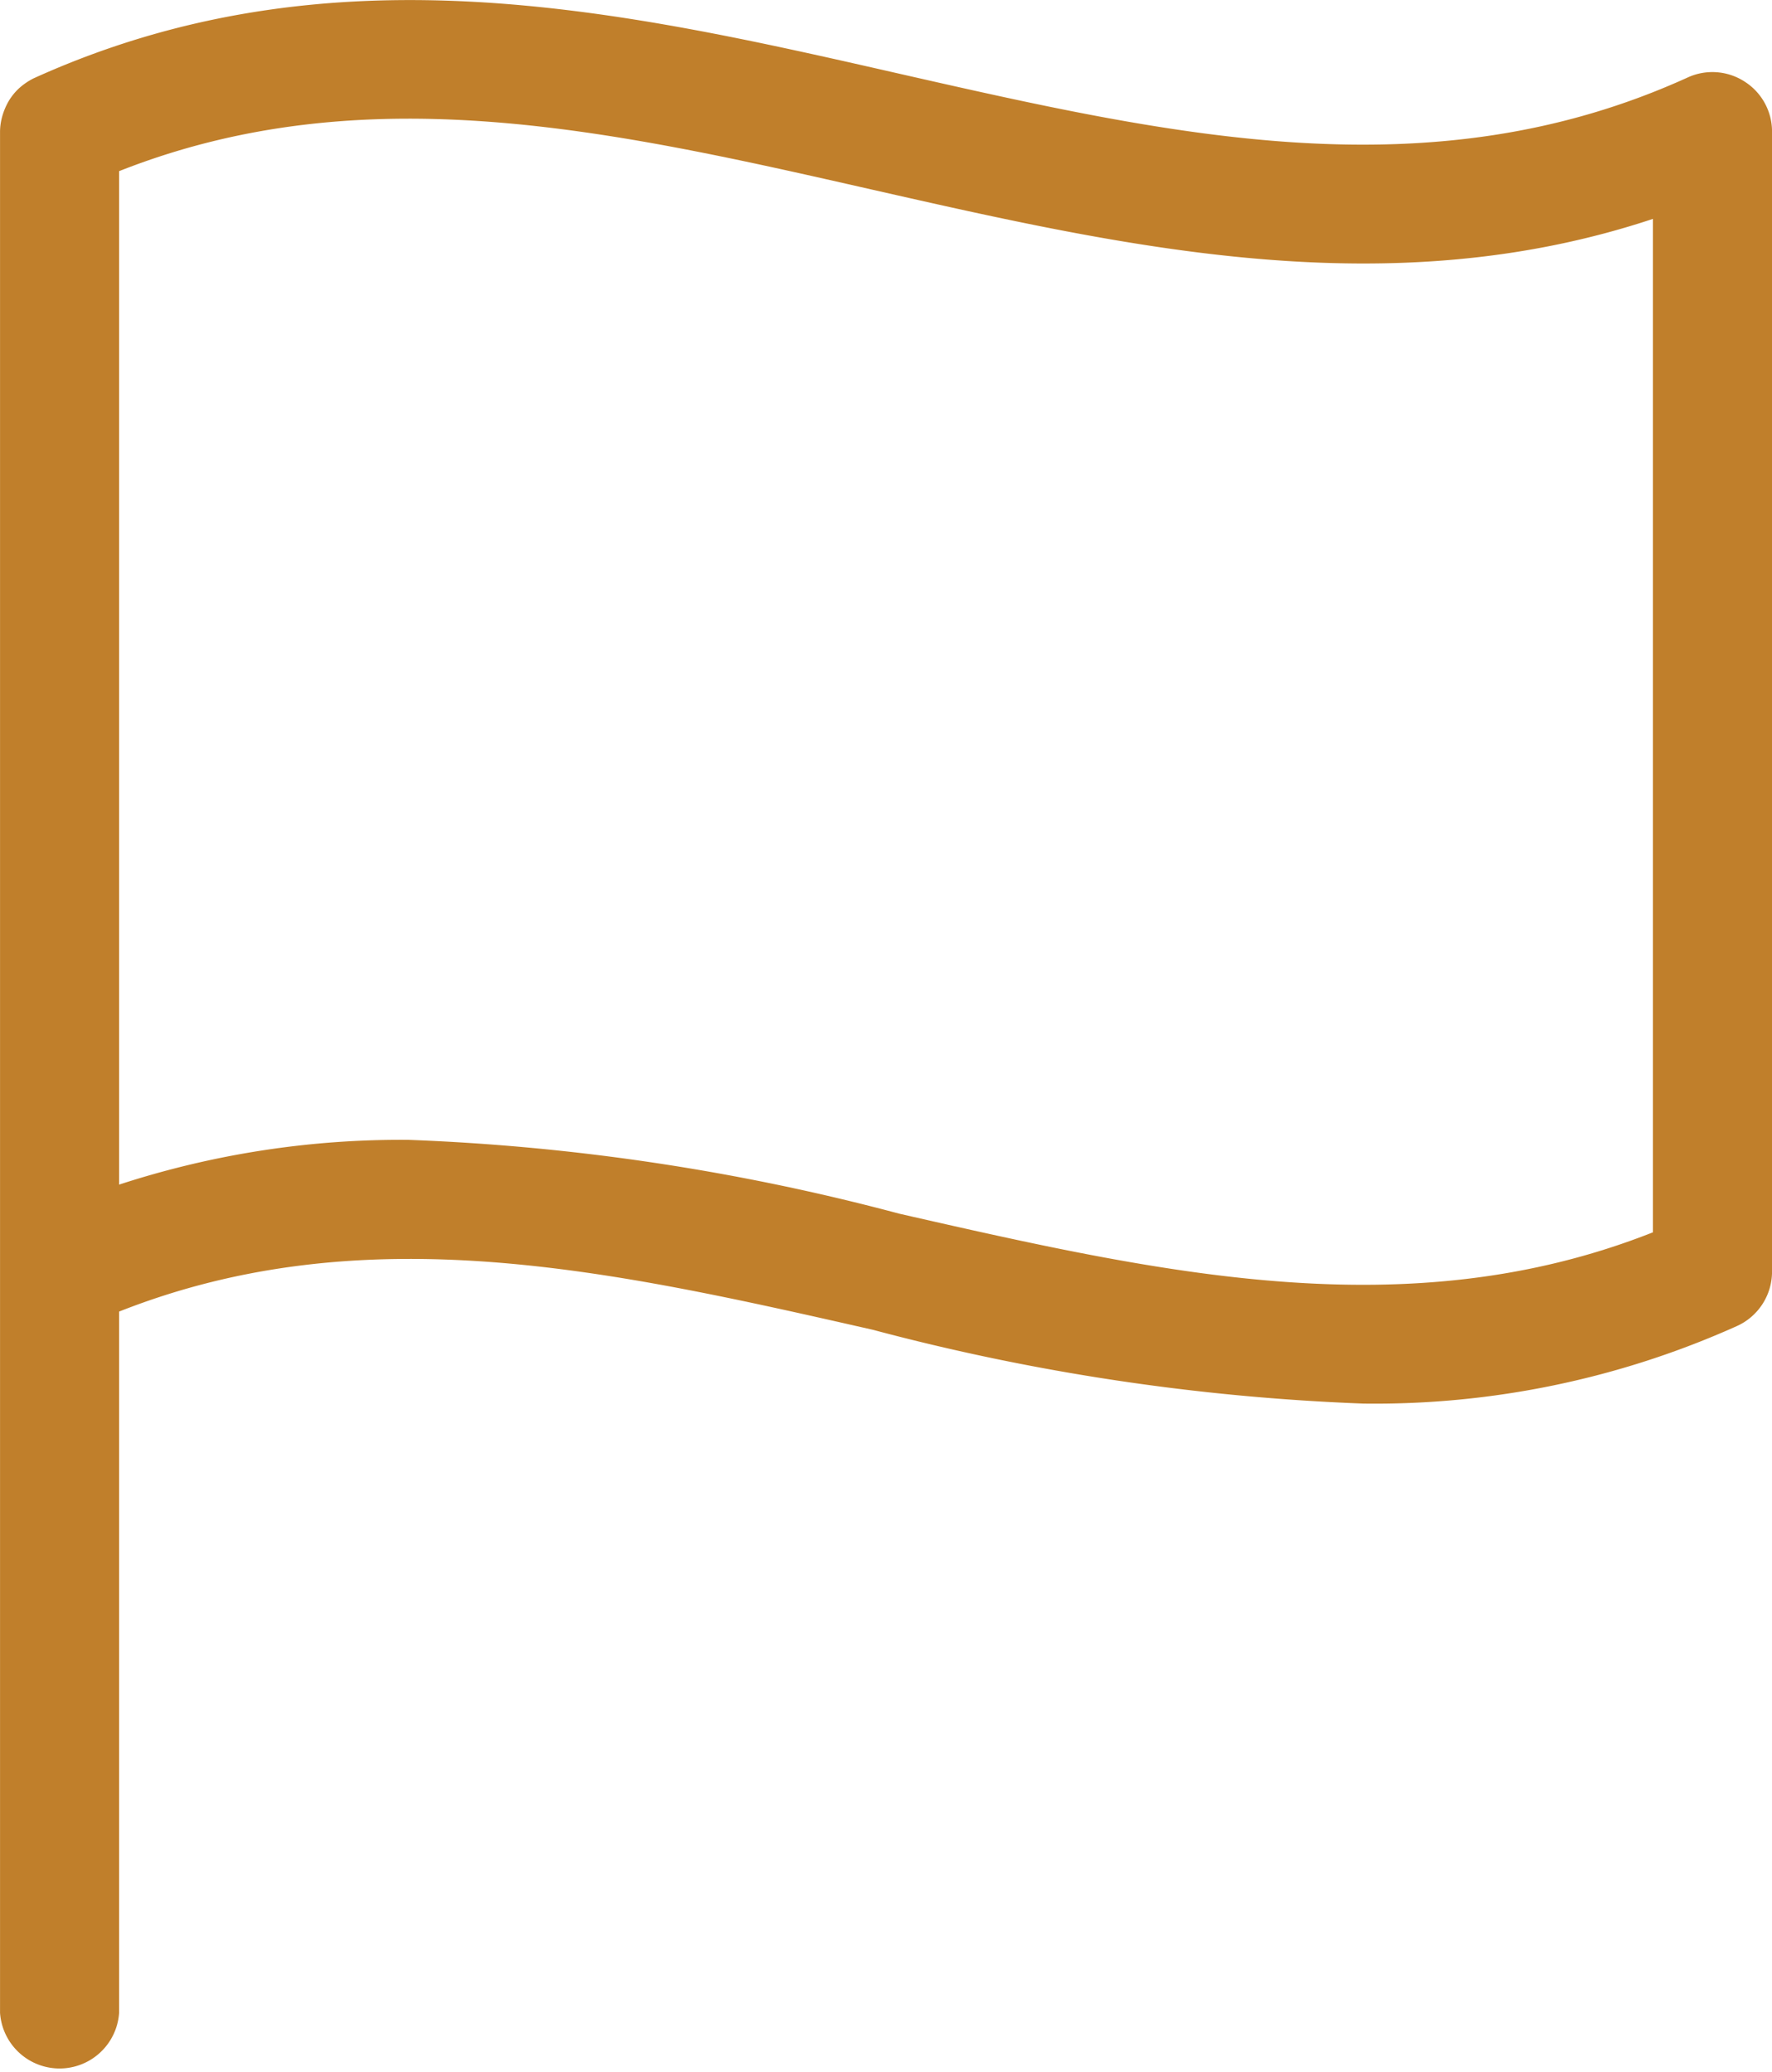 <svg xmlns="http://www.w3.org/2000/svg" width="47.515" height="55.563" viewBox="0 0 47.515 55.563">
  <path id="パス_873" data-name="パス 873" d="M513.566,2981.36a1.59,1.59,0,0,0-1.524-.112c-6.895,3.138-13.816,1.564-21.145-.1-7.507-1.709-15.27-3.477-23.214.126a1.779,1.779,0,0,0-.374.253,1.551,1.551,0,0,0-.286.347,1.781,1.781,0,0,0-.178.418,1.562,1.562,0,0,0-.059.41v50.436a1.6,1.6,0,0,0,3.193,0v-18.8c6.6-2.606,13.215-1.1,20.214.489a59.769,59.769,0,0,0,13.149,1.978,23.691,23.691,0,0,0,10.024-2.082,1.6,1.6,0,0,0,.935-1.453V2982.7A1.586,1.586,0,0,0,513.566,2981.36Zm-2.459,3.68v27.173c-6.582,2.6-13.2,1.095-20.21-.5a59.606,59.606,0,0,0-13.152-1.979,24.324,24.324,0,0,0-7.766,1.2v-27.173c6.582-2.6,13.2-1.093,20.212.5C496.984,2985.8,504,2987.4,511.107,2985.041Z" transform="translate(-466.785 -2979.172)" fill="#c07f2b"/>
</svg>
